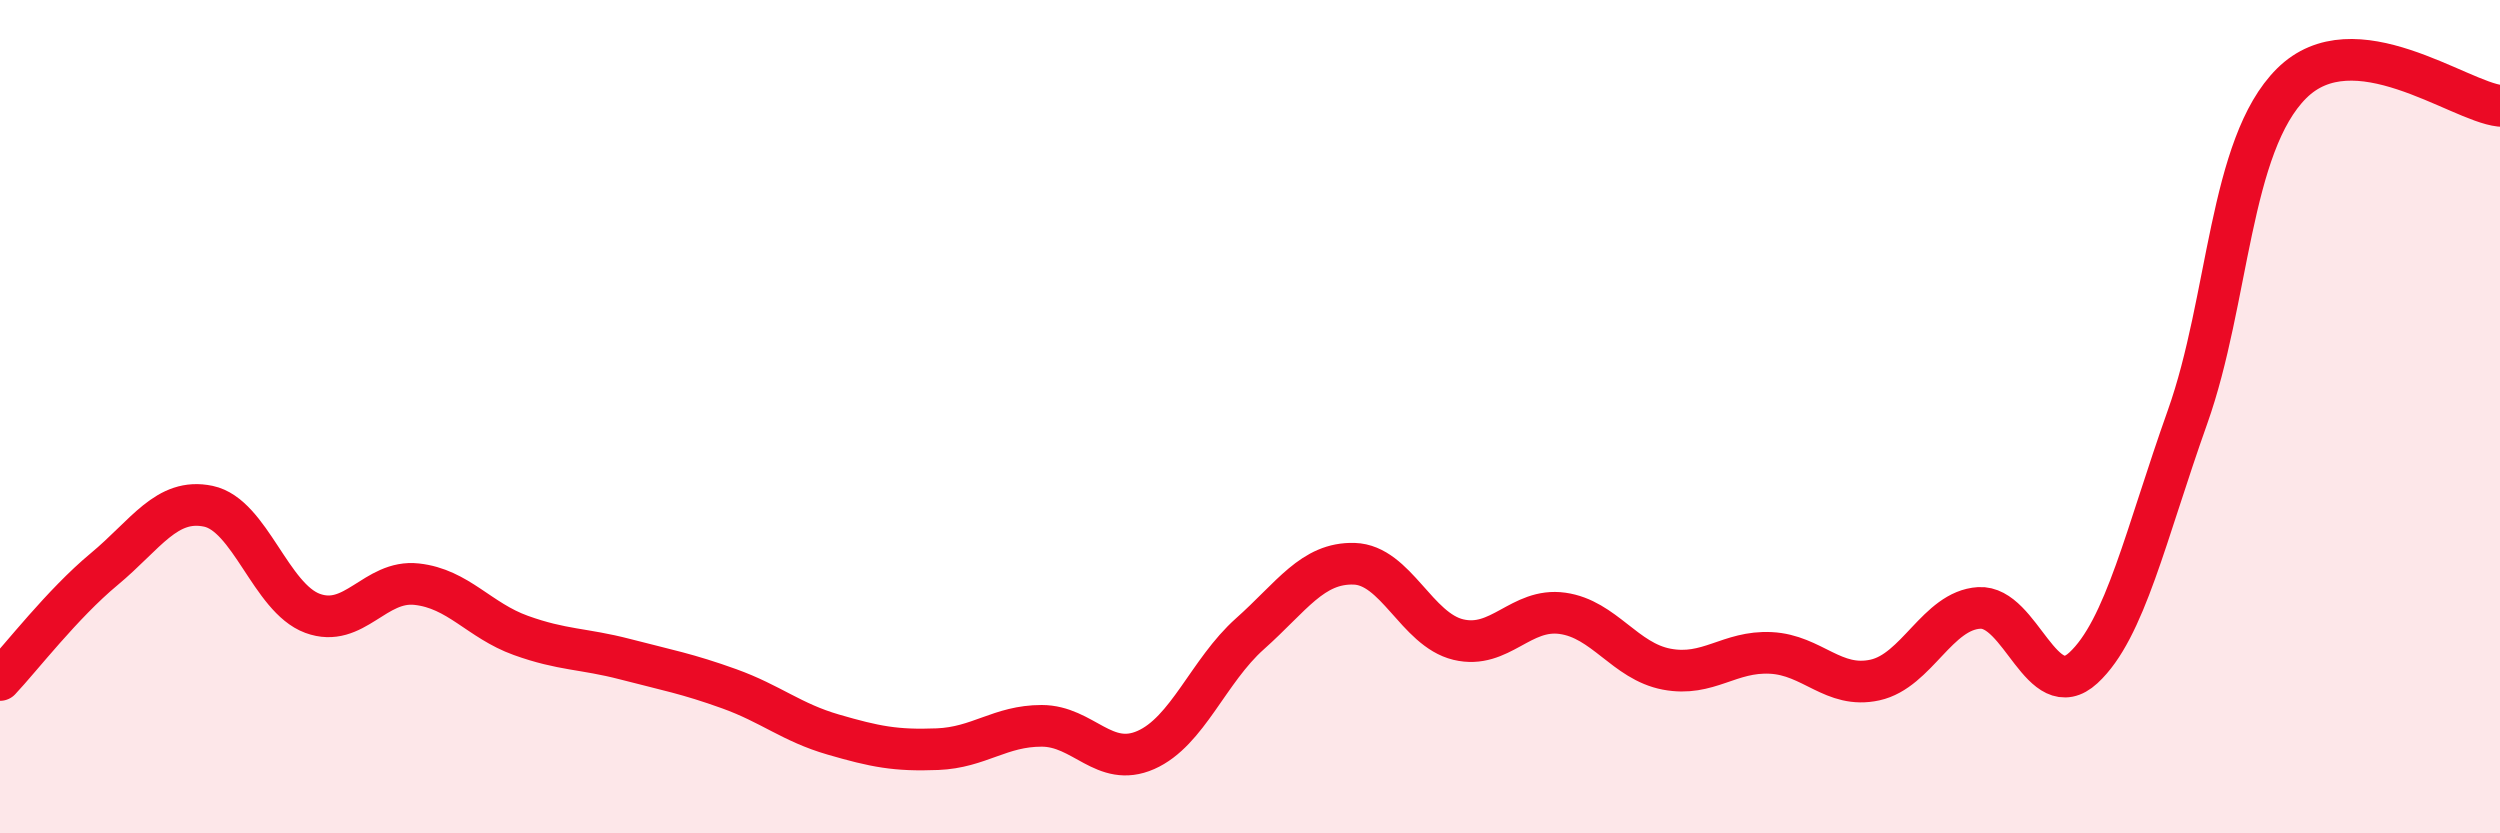 
    <svg width="60" height="20" viewBox="0 0 60 20" xmlns="http://www.w3.org/2000/svg">
      <path
        d="M 0,16.32 C 0.5,15.79 1.5,14.49 2.5,13.66 C 3.5,12.83 4,11.94 5,12.15 C 6,12.36 6.5,14.35 7.5,14.72 C 8.5,15.09 9,13.91 10,14.02 C 11,14.13 11.5,14.89 12.5,15.25 C 13.5,15.61 14,15.56 15,15.82 C 16,16.08 16.5,16.17 17.5,16.53 C 18.5,16.89 19,17.34 20,17.63 C 21,17.92 21.5,18.02 22.5,17.98 C 23.5,17.94 24,17.42 25,17.42 C 26,17.42 26.5,18.44 27.5,18 C 28.5,17.56 29,16.1 30,15.21 C 31,14.32 31.5,13.5 32.5,13.53 C 33.5,13.56 34,15.11 35,15.35 C 36,15.59 36.5,14.58 37.5,14.72 C 38.5,14.86 39,15.87 40,16.06 C 41,16.25 41.5,15.62 42.5,15.67 C 43.5,15.72 44,16.54 45,16.32 C 46,16.1 46.5,14.65 47.5,14.59 C 48.5,14.53 49,16.95 50,16.03 C 51,15.11 51.5,12.82 52.5,10.01 C 53.5,7.2 53.5,3.49 55,2 C 56.5,0.51 59,2.43 60,2.54L60 20L0 20Z"
        fill="#EB0A25"
        opacity="0.1"
        stroke-linecap="round"
        stroke-linejoin="round"
      />
      <path
        d="M 0,16.32 C 0.5,15.79 1.5,14.49 2.5,13.66 C 3.5,12.83 4,11.94 5,12.15 C 6,12.36 6.5,14.35 7.5,14.72 C 8.5,15.09 9,13.91 10,14.02 C 11,14.13 11.5,14.89 12.5,15.25 C 13.5,15.61 14,15.56 15,15.82 C 16,16.08 16.5,16.17 17.5,16.53 C 18.5,16.89 19,17.34 20,17.63 C 21,17.92 21.5,18.02 22.5,17.98 C 23.5,17.94 24,17.42 25,17.42 C 26,17.42 26.5,18.44 27.5,18 C 28.5,17.56 29,16.1 30,15.21 C 31,14.32 31.5,13.5 32.5,13.53 C 33.5,13.56 34,15.11 35,15.35 C 36,15.59 36.5,14.58 37.5,14.72 C 38.5,14.86 39,15.87 40,16.06 C 41,16.25 41.5,15.62 42.5,15.67 C 43.5,15.72 44,16.54 45,16.32 C 46,16.1 46.5,14.65 47.5,14.59 C 48.5,14.53 49,16.95 50,16.03 C 51,15.11 51.5,12.82 52.5,10.01 C 53.5,7.2 53.5,3.49 55,2 C 56.5,0.51 59,2.43 60,2.54"
        stroke="#EB0A25"
        stroke-width="1"
        fill="none"
        stroke-linecap="round"
        stroke-linejoin="round"
      />
    </svg>
  